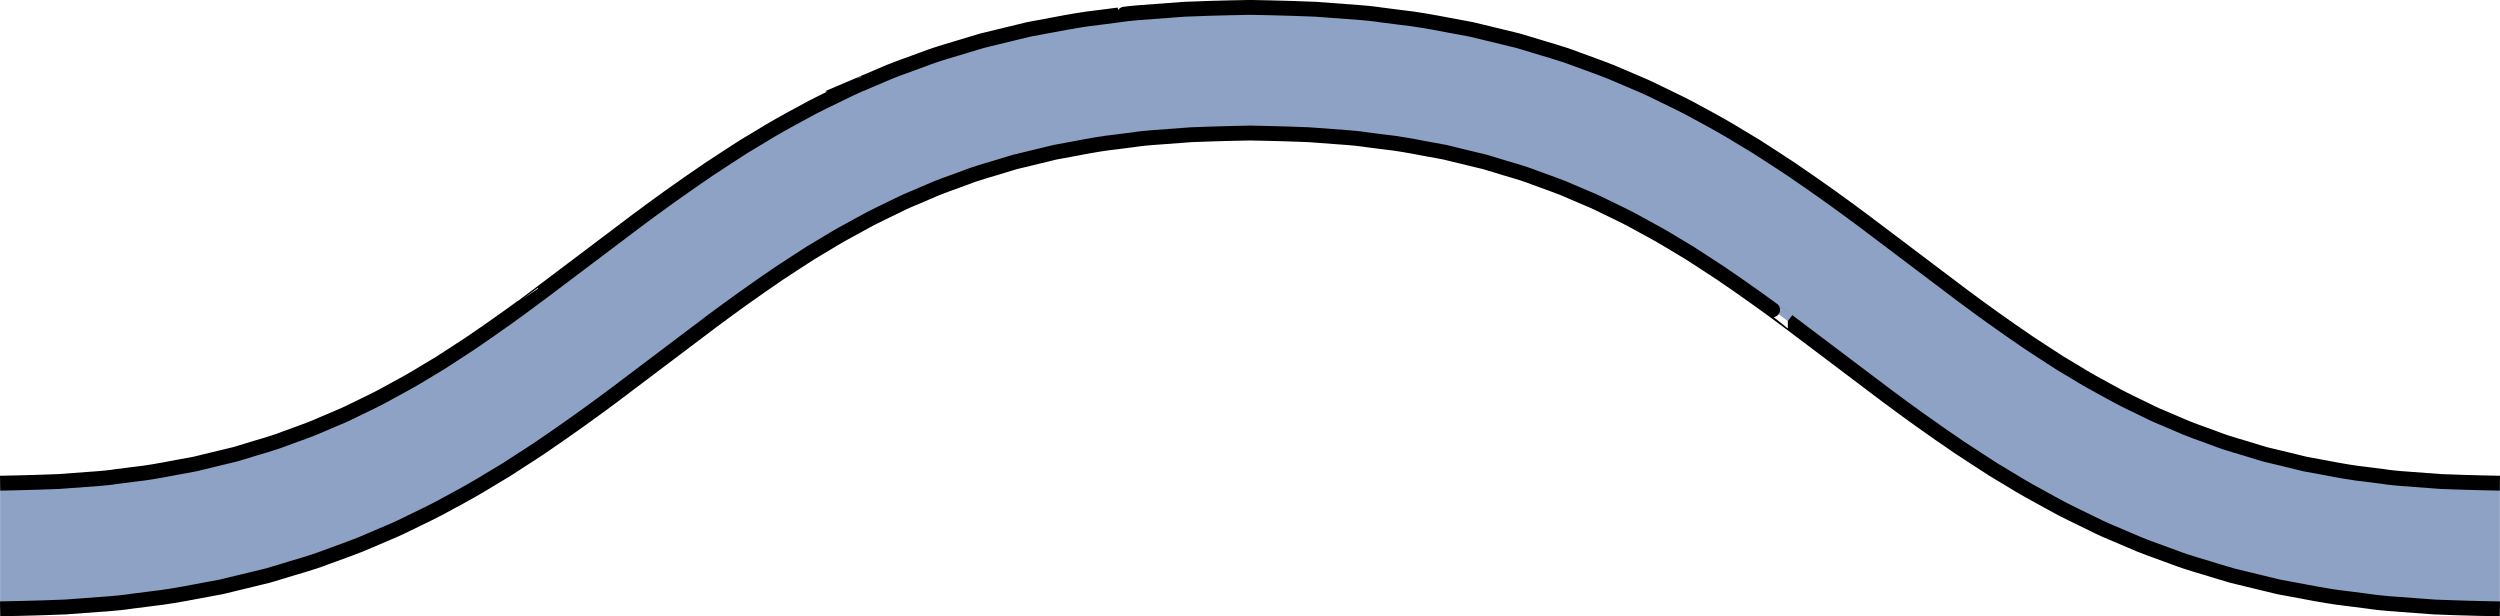 <?xml version="1.0" encoding="utf-8"?>
<!-- Generator: Adobe Illustrator 16.0.0, SVG Export Plug-In . SVG Version: 6.00 Build 0)  -->
<!DOCTYPE svg PUBLIC "-//W3C//DTD SVG 1.1//EN" "http://www.w3.org/Graphics/SVG/1.1/DTD/svg11.dtd">
<svg version="1.1" id="Layer_1" xmlns="http://www.w3.org/2000/svg" xmlns:xlink="http://www.w3.org/1999/xlink" x="0px" y="0px"
	 width="168.152px" height="41.45px" viewBox="0 0 168.152 41.45" enable-background="new 0 0 168.152 41.45" xml:space="preserve">
<g>
	<path id="changecolor" fill="#8DA2C4" d="M164.192,32.388c-0.979-0.073-1.959-0.146-2.693-0.201
		c-0.734-0.057-1.214-0.138-1.214-0.138s-0.484-0.063-1.21-0.154c-0.731-0.073-1.687-0.242-2.638-0.427
		c-0.478-0.088-0.954-0.176-1.401-0.258c-0.439-0.107-0.85-0.208-1.201-0.293c-0.704-0.17-1.173-0.283-1.173-0.283
		s-0.117-0.028-0.322-0.077c-0.201-0.062-0.489-0.148-0.835-0.253c-0.685-0.225-1.624-0.451-2.518-0.807
		c-0.901-0.333-1.812-0.64-2.468-0.944c-0.664-0.283-1.106-0.472-1.106-0.472s-0.447-0.175-1.095-0.504
		c-0.647-0.326-1.528-0.715-2.373-1.201c-0.856-0.456-1.706-0.932-2.331-1.324c-0.63-0.378-1.051-0.63-1.051-0.63
		s-0.415-0.268-1.037-0.672c-0.625-0.394-1.451-0.949-2.272-1.527c-1.645-1.141-3.284-2.37-3.284-2.37l-6.678-5.039
		c0,0-1.708-1.282-3.5-2.524c-0.89-0.626-1.799-1.238-2.501-1.682c-0.693-0.449-1.156-0.748-1.156-0.748s-0.477-0.286-1.191-0.716
		c-0.705-0.44-1.68-0.988-2.669-1.516c-0.972-0.554-2.003-1.018-2.758-1.395c-0.753-0.379-1.279-0.589-1.279-0.589
		s-0.52-0.222-1.299-0.554c-0.771-0.352-1.84-0.722-2.901-1.111c-1.055-0.412-2.152-0.688-2.958-0.948
		c-0.405-0.121-0.744-0.222-0.98-0.293c-0.239-0.059-0.376-0.092-0.376-0.092s-0.547-0.133-1.368-0.333
		c-0.411-0.099-0.89-0.214-1.403-0.338c-0.517-0.096-1.068-0.199-1.619-0.302c-1.103-0.213-2.207-0.404-3.037-0.491
		c-0.83-0.106-1.384-0.177-1.384-0.177s-0.554-0.09-1.384-0.156c-0.829-0.062-1.936-0.145-3.041-0.227
		c-2.207-0.093-4.41-0.125-4.41-0.125s-2.203,0.032-4.41,0.125c-1.105,0.083-2.212,0.165-3.041,0.227
		c-0.83,0.066-1.384,0.155-1.384,0.156c0,0-0.553,0.071-1.383,0.177c-0.831,0.086-1.936,0.278-3.038,0.491
		c-0.551,0.103-1.103,0.206-1.619,0.302c-0.514,0.124-0.992,0.24-1.403,0.339c-0.82,0.199-1.368,0.333-1.368,0.333
		s-0.137,0.033-0.376,0.092c-0.236,0.071-0.574,0.172-0.98,0.293c-0.806,0.26-1.903,0.536-2.957,0.948
		c-1.062,0.389-2.132,0.759-2.902,1.111c-0.779,0.332-1.299,0.554-1.299,0.554c0.001,0-0.525,0.209-1.279,0.589
		c-0.755,0.376-1.786,0.84-2.757,1.395c-0.99,0.528-1.964,1.076-2.669,1.516c-0.715,0.429-1.191,0.715-1.191,0.715
		s-0.463,0.299-1.157,0.749c-0.702,0.444-1.61,1.056-2.5,1.681c-1.793,1.243-3.5,2.524-3.5,2.524l-6.679,5.039
		c0.001,0-1.639,1.229-3.284,2.369c-0.821,0.578-1.646,1.135-2.271,1.528c-0.623,0.403-1.038,0.673-1.038,0.673
		s-0.42,0.251-1.05,0.629c-0.625,0.393-1.476,0.867-2.331,1.324c-0.846,0.486-1.727,0.875-2.374,1.201
		c-0.646,0.328-1.095,0.504-1.095,0.504s-0.442,0.188-1.106,0.471c-0.656,0.305-1.566,0.611-2.468,0.944
		c-0.894,0.356-1.833,0.582-2.518,0.808c-0.346,0.104-0.634,0.191-0.835,0.252c-0.205,0.049-0.322,0.077-0.322,0.077
		s-0.469,0.113-1.173,0.283c-0.352,0.086-0.762,0.187-1.201,0.293c-0.447,0.083-0.924,0.17-1.401,0.258
		c-0.951,0.185-1.906,0.354-2.638,0.427c-0.726,0.092-1.21,0.154-1.21,0.154s-0.479,0.081-1.214,0.139
		c-0.734,0.055-1.714,0.127-2.693,0.2C1.988,32.467,0.008,32.5,0.008,32.5v8.449c0,0,2.203-0.031,4.41-0.125
		c1.105-0.082,2.212-0.165,3.041-0.227c0.83-0.066,1.384-0.156,1.384-0.156s0.554-0.07,1.383-0.177
		c0.831-0.087,1.936-0.277,3.038-0.49c0.551-0.103,1.103-0.206,1.619-0.302c0.514-0.124,0.992-0.24,1.403-0.339
		c0.82-0.2,1.368-0.333,1.368-0.333s0.137-0.033,0.376-0.092c0.236-0.07,0.574-0.172,0.98-0.293c0.806-0.26,1.903-0.535,2.958-0.948
		c1.061-0.389,2.131-0.759,2.901-1.11c0.779-0.332,1.299-0.554,1.299-0.554s0.525-0.21,1.279-0.589
		c0.755-0.377,1.786-0.84,2.757-1.395c0.99-0.527,1.964-1.076,2.67-1.516c0.715-0.43,1.191-0.716,1.191-0.716s0.463-0.3,1.156-0.749
		c0.702-0.443,1.611-1.055,2.501-1.681c1.792-1.243,3.5-2.524,3.5-2.524l6.678-5.039c0,0,1.64-1.229,3.284-2.369
		c0.821-0.578,1.647-1.134,2.272-1.528c0.622-0.403,1.037-0.672,1.037-0.672s0.421-0.252,1.051-0.629
		c0.625-0.392,1.475-0.868,2.331-1.324c0.845-0.486,1.726-0.875,2.374-1.201c0.646-0.329,1.094-0.504,1.094-0.504
		s0.442-0.188,1.106-0.471c0.656-0.305,1.566-0.612,2.469-0.945c0.893-0.356,1.832-0.582,2.518-0.807
		c0.345-0.104,0.633-0.191,0.834-0.252c0.205-0.049,0.322-0.078,0.322-0.078s0.47-0.113,1.173-0.283
		c0.352-0.086,0.762-0.186,1.202-0.293c0.446-0.083,0.924-0.17,1.4-0.258c0.951-0.185,1.907-0.353,2.639-0.426
		C75.733,9.462,76.217,9.4,76.217,9.4s0.48-0.081,1.214-0.138c0.735-0.055,1.714-0.128,2.694-0.201
		c1.971-0.08,3.951-0.113,3.951-0.113s1.98,0.033,3.952,0.112c0.979,0.073,1.959,0.146,2.694,0.201
		C91.456,9.319,91.936,9.4,91.936,9.4s0.484,0.062,1.21,0.155c0.731,0.073,1.688,0.241,2.639,0.426
		c0.477,0.088,0.954,0.176,1.4,0.258c0.439,0.107,0.85,0.208,1.202,0.293c0.703,0.17,1.172,0.284,1.172,0.284
		s0.117,0.028,0.322,0.077c0.202,0.061,0.49,0.148,0.835,0.252c0.685,0.225,1.624,0.451,2.518,0.807
		c0.901,0.333,1.813,0.64,2.468,0.945c0.664,0.283,1.106,0.471,1.106,0.471s0.448,0.175,1.095,0.504
		c0.647,0.326,1.529,0.714,2.374,1.201c0.856,0.456,1.706,0.932,2.331,1.324c0.63,0.377,1.05,0.629,1.05,0.629
		s0.415,0.269,1.038,0.672c0.625,0.394,1.451,0.95,2.271,1.528c1.646,1.14,3.285,2.369,3.284,2.369l6.679,5.039
		c0,0,1.707,1.281,3.499,2.524c0.89,0.626,1.799,1.237,2.501,1.682c0.693,0.449,1.156,0.748,1.156,0.748s0.477,0.286,1.191,0.716
		c0.706,0.44,1.68,0.987,2.67,1.517c0.971,0.553,2.002,1.018,2.757,1.394c0.754,0.38,1.279,0.589,1.279,0.589
		s0.52,0.222,1.299,0.554c0.771,0.353,1.841,0.722,2.901,1.111c1.055,0.412,2.152,0.688,2.958,0.948
		c0.405,0.121,0.744,0.223,0.98,0.293c0.239,0.059,0.376,0.092,0.376,0.092s0.548,0.133,1.368,0.333
		c0.411,0.099,0.89,0.214,1.403,0.339c0.517,0.096,1.068,0.199,1.619,0.301c1.103,0.214,2.207,0.404,3.037,0.491
		c0.83,0.106,1.384,0.177,1.384,0.177s0.554,0.09,1.384,0.156c0.829,0.062,1.936,0.145,3.041,0.227
		c2.207,0.094,4.41,0.125,4.41,0.125V32.5C168.145,32.5,166.164,32.467,164.192,32.388z"/>
	<g>
		<g>
			<path fill="none" stroke="#000000" stroke-miterlimit="10" d="M0.008,40.95c0,0,2.203-0.031,4.41-0.125
				c1.105-0.082,2.212-0.165,3.041-0.227c0.83-0.066,1.384-0.156,1.384-0.156s0.554-0.07,1.383-0.177
				c0.831-0.087,1.936-0.277,3.038-0.49c0.551-0.103,1.103-0.206,1.619-0.302c0.514-0.124,0.992-0.24,1.403-0.339
				c0.82-0.2,1.368-0.333,1.368-0.333s0.137-0.033,0.376-0.092c0.236-0.07,0.574-0.172,0.98-0.293
				c0.806-0.26,1.903-0.535,2.958-0.948c1.061-0.389,2.131-0.759,2.901-1.11c0.779-0.332,1.299-0.554,1.299-0.554
				s0.525-0.21,1.279-0.589c0.755-0.377,1.786-0.84,2.757-1.395c0.99-0.527,1.964-1.076,2.67-1.516
				c0.715-0.43,1.191-0.716,1.191-0.716s0.463-0.3,1.156-0.749c0.702-0.443,1.611-1.055,2.501-1.681
				c1.792-1.243,3.5-2.524,3.5-2.524l6.678-5.039c0,0,1.64-1.229,3.284-2.369c0.821-0.578,1.647-1.134,2.272-1.528
				c0.622-0.403,1.037-0.672,1.037-0.672s0.421-0.252,1.051-0.629c0.625-0.392,1.475-0.868,2.331-1.324
				c0.845-0.486,1.726-0.875,2.374-1.201c0.646-0.329,1.094-0.504,1.094-0.504s0.442-0.188,1.106-0.471
				c0.656-0.305,1.566-0.612,2.469-0.945c0.893-0.356,1.832-0.582,2.518-0.807c0.345-0.104,0.633-0.191,0.834-0.252
				c0.205-0.049,0.322-0.078,0.322-0.078s0.47-0.113,1.173-0.283c0.352-0.086,0.762-0.186,1.202-0.293
				c0.446-0.083,0.924-0.17,1.4-0.258c0.951-0.185,1.907-0.353,2.639-0.426C75.733,9.462,76.217,9.4,76.217,9.4
				s0.48-0.081,1.214-0.138c0.735-0.055,1.714-0.128,2.694-0.201c1.971-0.08,3.951-0.113,3.951-0.113s1.98,0.033,3.952,0.112
				c0.979,0.073,1.959,0.146,2.694,0.201C91.456,9.319,91.936,9.4,91.936,9.4s0.484,0.062,1.21,0.155
				c0.731,0.073,1.688,0.241,2.639,0.426c0.477,0.088,0.954,0.176,1.4,0.258c0.439,0.107,0.85,0.208,1.202,0.293
				c0.703,0.17,1.172,0.284,1.172,0.284s0.117,0.028,0.322,0.077c0.202,0.061,0.49,0.148,0.835,0.252
				c0.685,0.225,1.624,0.451,2.518,0.807c0.901,0.333,1.813,0.64,2.468,0.945c0.664,0.283,1.106,0.471,1.106,0.471
				s0.448,0.175,1.095,0.504c0.647,0.326,1.529,0.714,2.374,1.201c0.856,0.456,1.706,0.932,2.331,1.324
				c0.63,0.377,1.05,0.629,1.05,0.629s0.415,0.269,1.038,0.672c0.625,0.394,1.451,0.95,2.271,1.528
				c1.646,1.14,3.285,2.369,3.284,2.369l6.679,5.039c0,0,1.707,1.281,3.499,2.524c0.89,0.626,1.799,1.237,2.501,1.682
				c0.693,0.449,1.156,0.748,1.156,0.748s0.477,0.286,1.191,0.716c0.706,0.44,1.68,0.987,2.67,1.517
				c0.971,0.553,2.002,1.018,2.757,1.394c0.754,0.38,1.279,0.589,1.279,0.589s0.52,0.222,1.299,0.554
				c0.771,0.353,1.841,0.722,2.901,1.111c1.055,0.412,2.152,0.688,2.958,0.948c0.405,0.121,0.744,0.223,0.98,0.293
				c0.239,0.059,0.376,0.092,0.376,0.092s0.548,0.133,1.368,0.333c0.411,0.099,0.89,0.214,1.403,0.339
				c0.517,0.096,1.068,0.199,1.619,0.301c1.103,0.214,2.207,0.404,3.037,0.491c0.83,0.106,1.384,0.177,1.384,0.177
				s0.554,0.09,1.384,0.156c0.829,0.062,1.936,0.145,3.041,0.227c2.207,0.094,4.41,0.125,4.41,0.125"/>
			<path fill="none" stroke="#000000" stroke-miterlimit="10" d="M168.145,32.5c0,0-1.98-0.033-3.952-0.112
				c-0.979-0.073-1.959-0.146-2.693-0.201c-0.734-0.057-1.214-0.138-1.214-0.138s-0.484-0.063-1.21-0.154
				c-0.731-0.073-1.687-0.242-2.638-0.427c-0.478-0.088-0.954-0.176-1.401-0.258c-0.439-0.107-0.85-0.208-1.201-0.293
				c-0.704-0.17-1.173-0.283-1.173-0.283s-0.117-0.028-0.322-0.077c-0.201-0.062-0.489-0.148-0.835-0.253
				c-0.685-0.225-1.624-0.451-2.518-0.807c-0.901-0.333-1.812-0.64-2.468-0.944c-0.664-0.283-1.106-0.472-1.106-0.472
				s-0.447-0.175-1.095-0.504c-0.647-0.326-1.528-0.715-2.373-1.201c-0.856-0.456-1.706-0.932-2.331-1.324
				c-0.63-0.378-1.051-0.63-1.051-0.63s-0.415-0.268-1.037-0.672c-0.625-0.394-1.451-0.949-2.272-1.527
				c-1.645-1.141-3.284-2.37-3.284-2.37l-6.678-5.039c0,0-1.708-1.282-3.5-2.524c-0.89-0.626-1.799-1.238-2.501-1.682
				c-0.693-0.449-1.156-0.748-1.156-0.748s-0.477-0.286-1.191-0.716c-0.705-0.44-1.68-0.988-2.669-1.516
				c-0.972-0.554-2.003-1.018-2.758-1.395c-0.753-0.379-1.279-0.589-1.279-0.589s-0.52-0.222-1.299-0.554
				c-0.771-0.352-1.84-0.722-2.901-1.111c-1.055-0.412-2.152-0.688-2.958-0.948c-0.405-0.121-0.744-0.222-0.98-0.293
				c-0.239-0.059-0.376-0.092-0.376-0.092s-0.547-0.133-1.368-0.333c-0.411-0.099-0.89-0.214-1.403-0.338
				c-0.517-0.096-1.068-0.199-1.619-0.302c-1.103-0.213-2.207-0.404-3.037-0.491c-0.83-0.106-1.384-0.177-1.384-0.177
				s-0.554-0.09-1.384-0.156c-0.829-0.062-1.936-0.145-3.041-0.227c-2.207-0.093-4.41-0.125-4.41-0.125s-2.203,0.032-4.41,0.125
				c-1.105,0.083-2.212,0.165-3.041,0.227c-0.83,0.066-1.384,0.155-1.384,0.156c0,0-0.553,0.071-1.383,0.177
				c-0.831,0.086-1.936,0.278-3.038,0.491c-0.551,0.103-1.103,0.206-1.619,0.302c-0.514,0.124-0.992,0.24-1.403,0.339
				c-0.82,0.199-1.368,0.333-1.368,0.333s-0.137,0.033-0.376,0.092c-0.236,0.071-0.574,0.172-0.98,0.293
				c-0.806,0.26-1.903,0.536-2.957,0.948c-1.062,0.389-2.132,0.759-2.902,1.111c-0.779,0.332-1.299,0.554-1.299,0.554
				c0.001,0-0.525,0.209-1.279,0.589c-0.755,0.376-1.786,0.84-2.757,1.395c-0.99,0.528-1.964,1.076-2.669,1.516
				c-0.715,0.429-1.191,0.715-1.191,0.715s-0.463,0.299-1.157,0.749c-0.702,0.444-1.61,1.056-2.5,1.681
				c-1.793,1.243-3.5,2.524-3.5,2.524l-6.679,5.039c0.001,0-1.639,1.229-3.284,2.369c-0.821,0.578-1.646,1.135-2.271,1.528
				c-0.623,0.403-1.038,0.673-1.038,0.673s-0.42,0.251-1.05,0.629c-0.625,0.393-1.476,0.867-2.331,1.324
				c-0.846,0.486-1.727,0.875-2.374,1.201c-0.646,0.328-1.095,0.504-1.095,0.504s-0.442,0.188-1.106,0.471
				c-0.656,0.305-1.566,0.611-2.468,0.944c-0.894,0.356-1.833,0.582-2.518,0.808c-0.346,0.104-0.634,0.191-0.835,0.252
				c-0.205,0.049-0.322,0.077-0.322,0.077s-0.469,0.113-1.173,0.283c-0.352,0.086-0.762,0.187-1.201,0.293
				c-0.447,0.083-0.924,0.17-1.401,0.258c-0.951,0.185-1.906,0.354-2.638,0.427c-0.726,0.092-1.21,0.154-1.21,0.154
				s-0.479,0.081-1.214,0.139c-0.734,0.055-1.714,0.127-2.693,0.2C1.988,32.467,0.008,32.5,0.008,32.5"/>
		</g>
	</g>
</g>
</svg>
